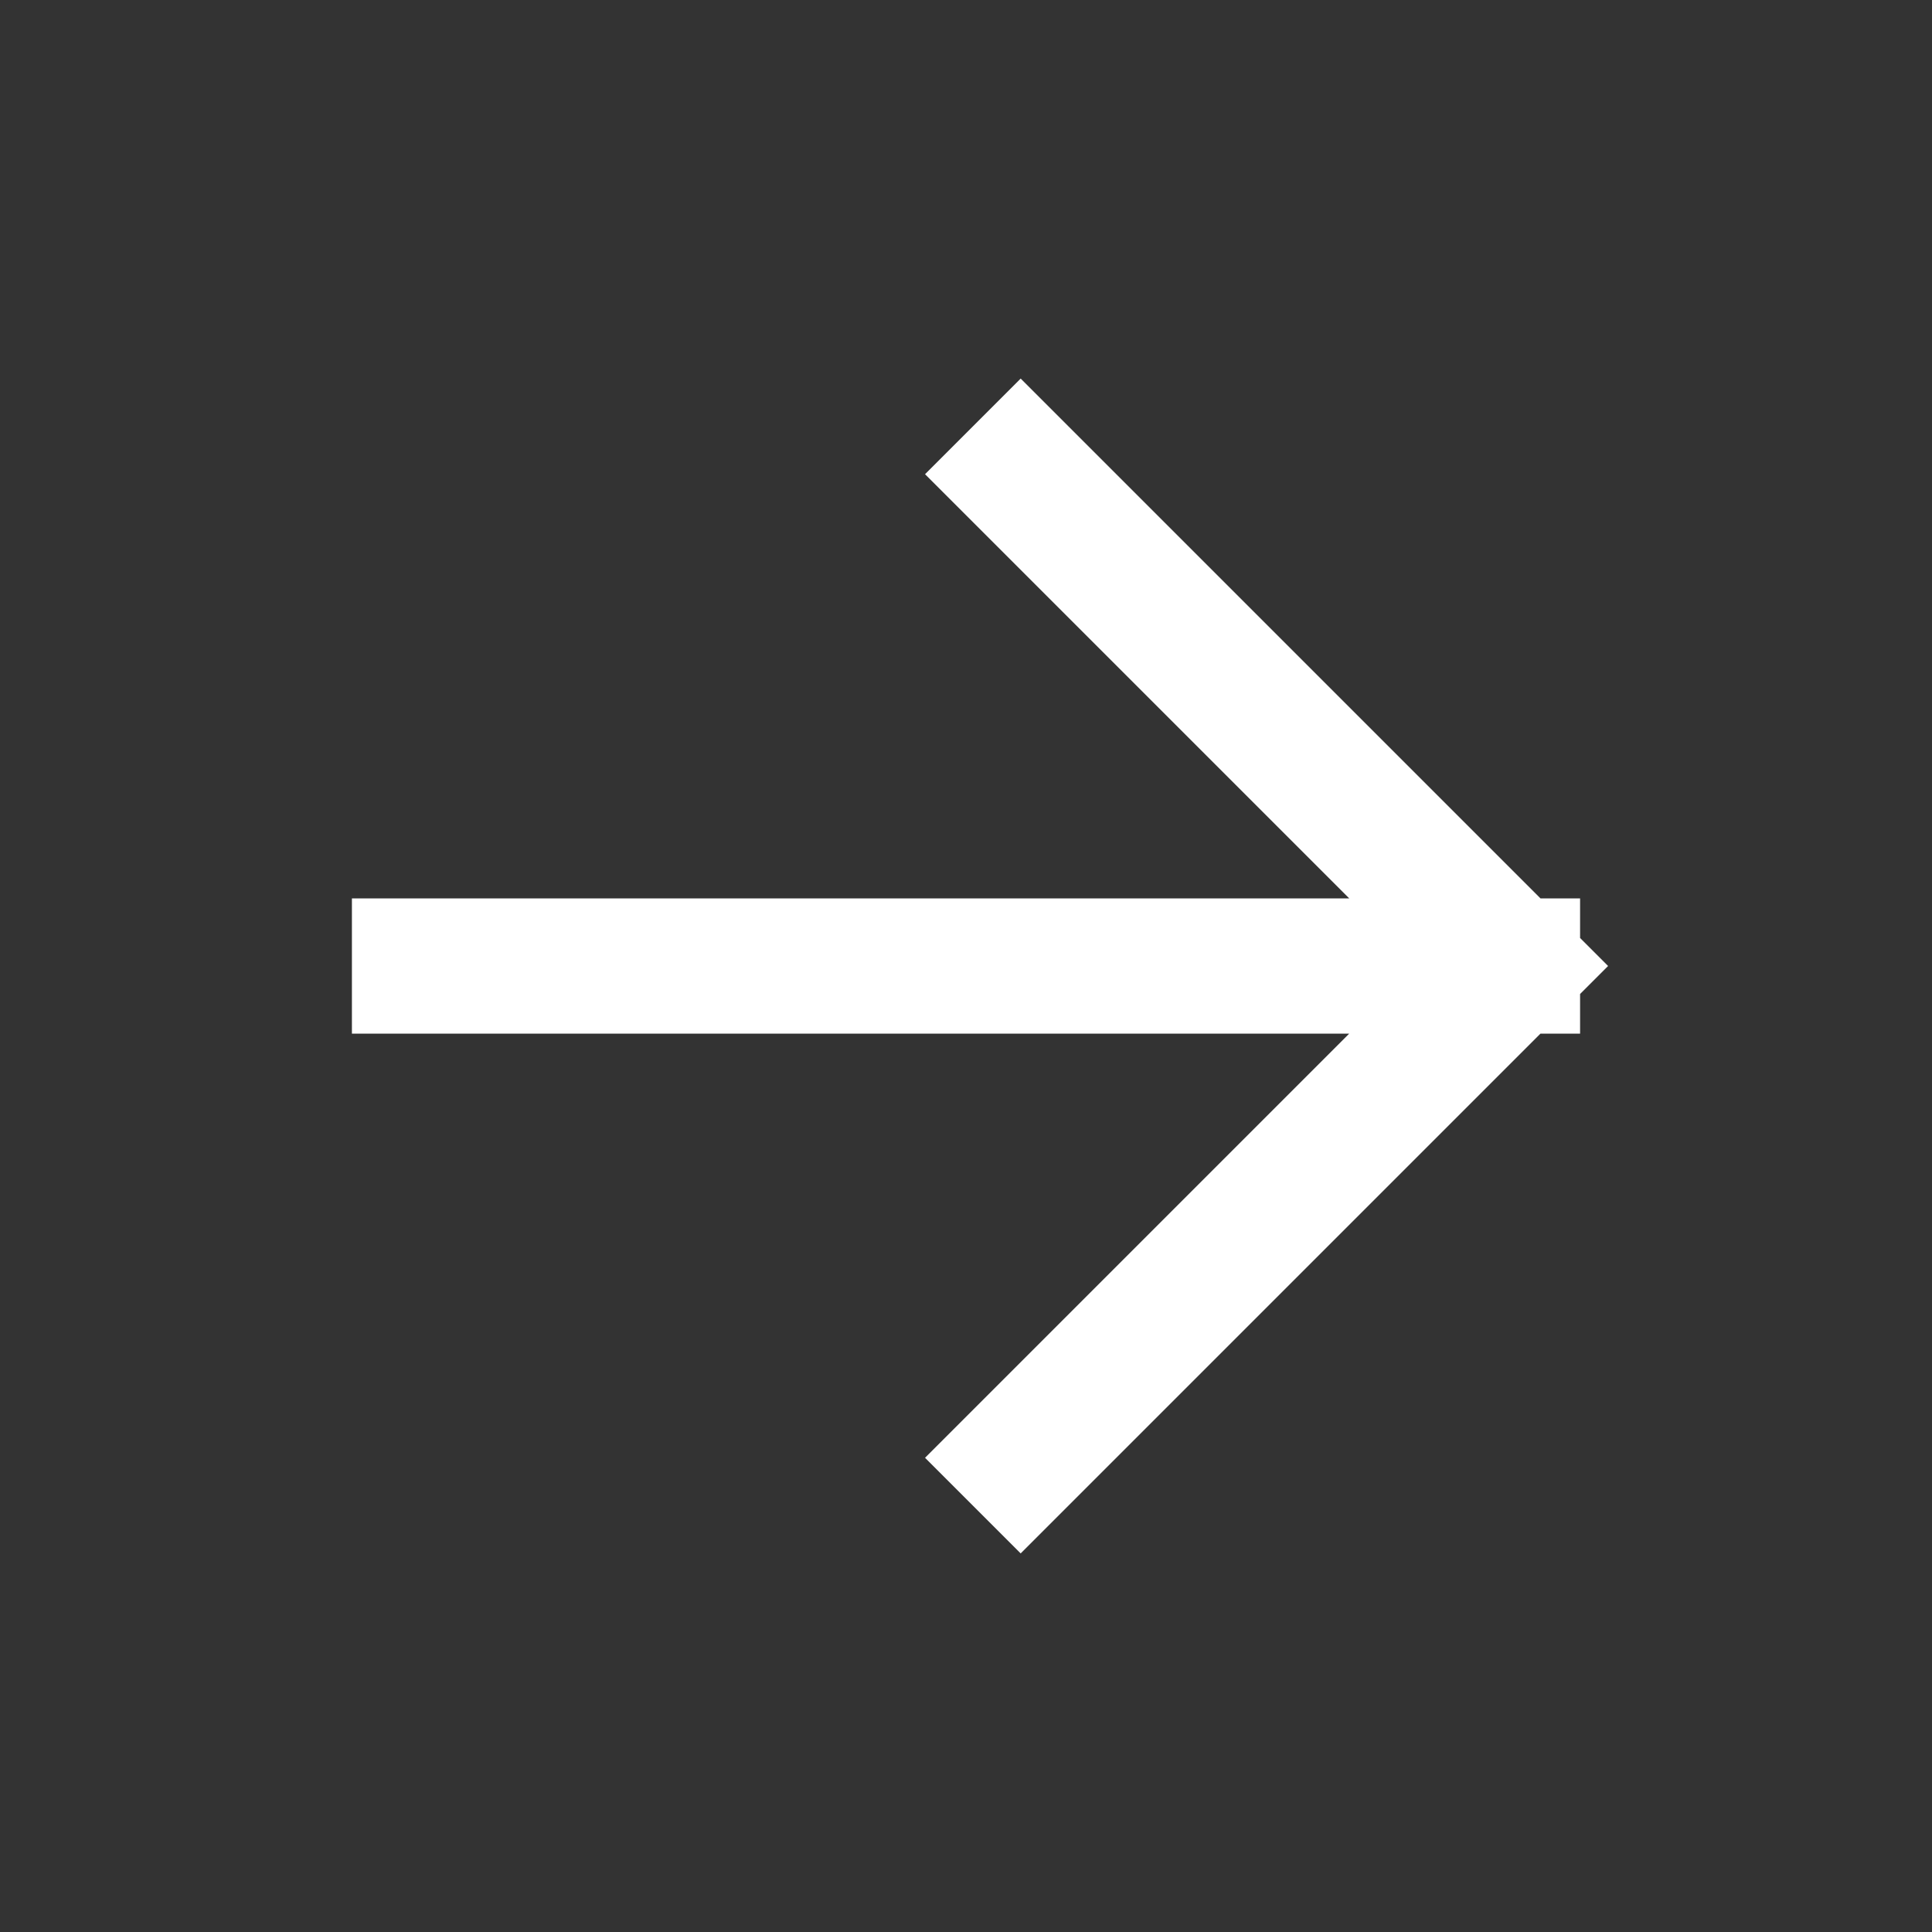 <?xml version="1.0" encoding="UTF-8"?> <svg xmlns="http://www.w3.org/2000/svg" width="20" height="20" viewBox="0 0 20 20" fill="none"><rect x="0" y="0" width="20" height="20" fill="#333333" stroke="none"/><path d="M15.657 10H4.343M15.657 10L10.566 4.909M15.657 10L10.566 15.091" stroke="white" stroke-width="1.4" stroke-linecap="square"></path></svg> 